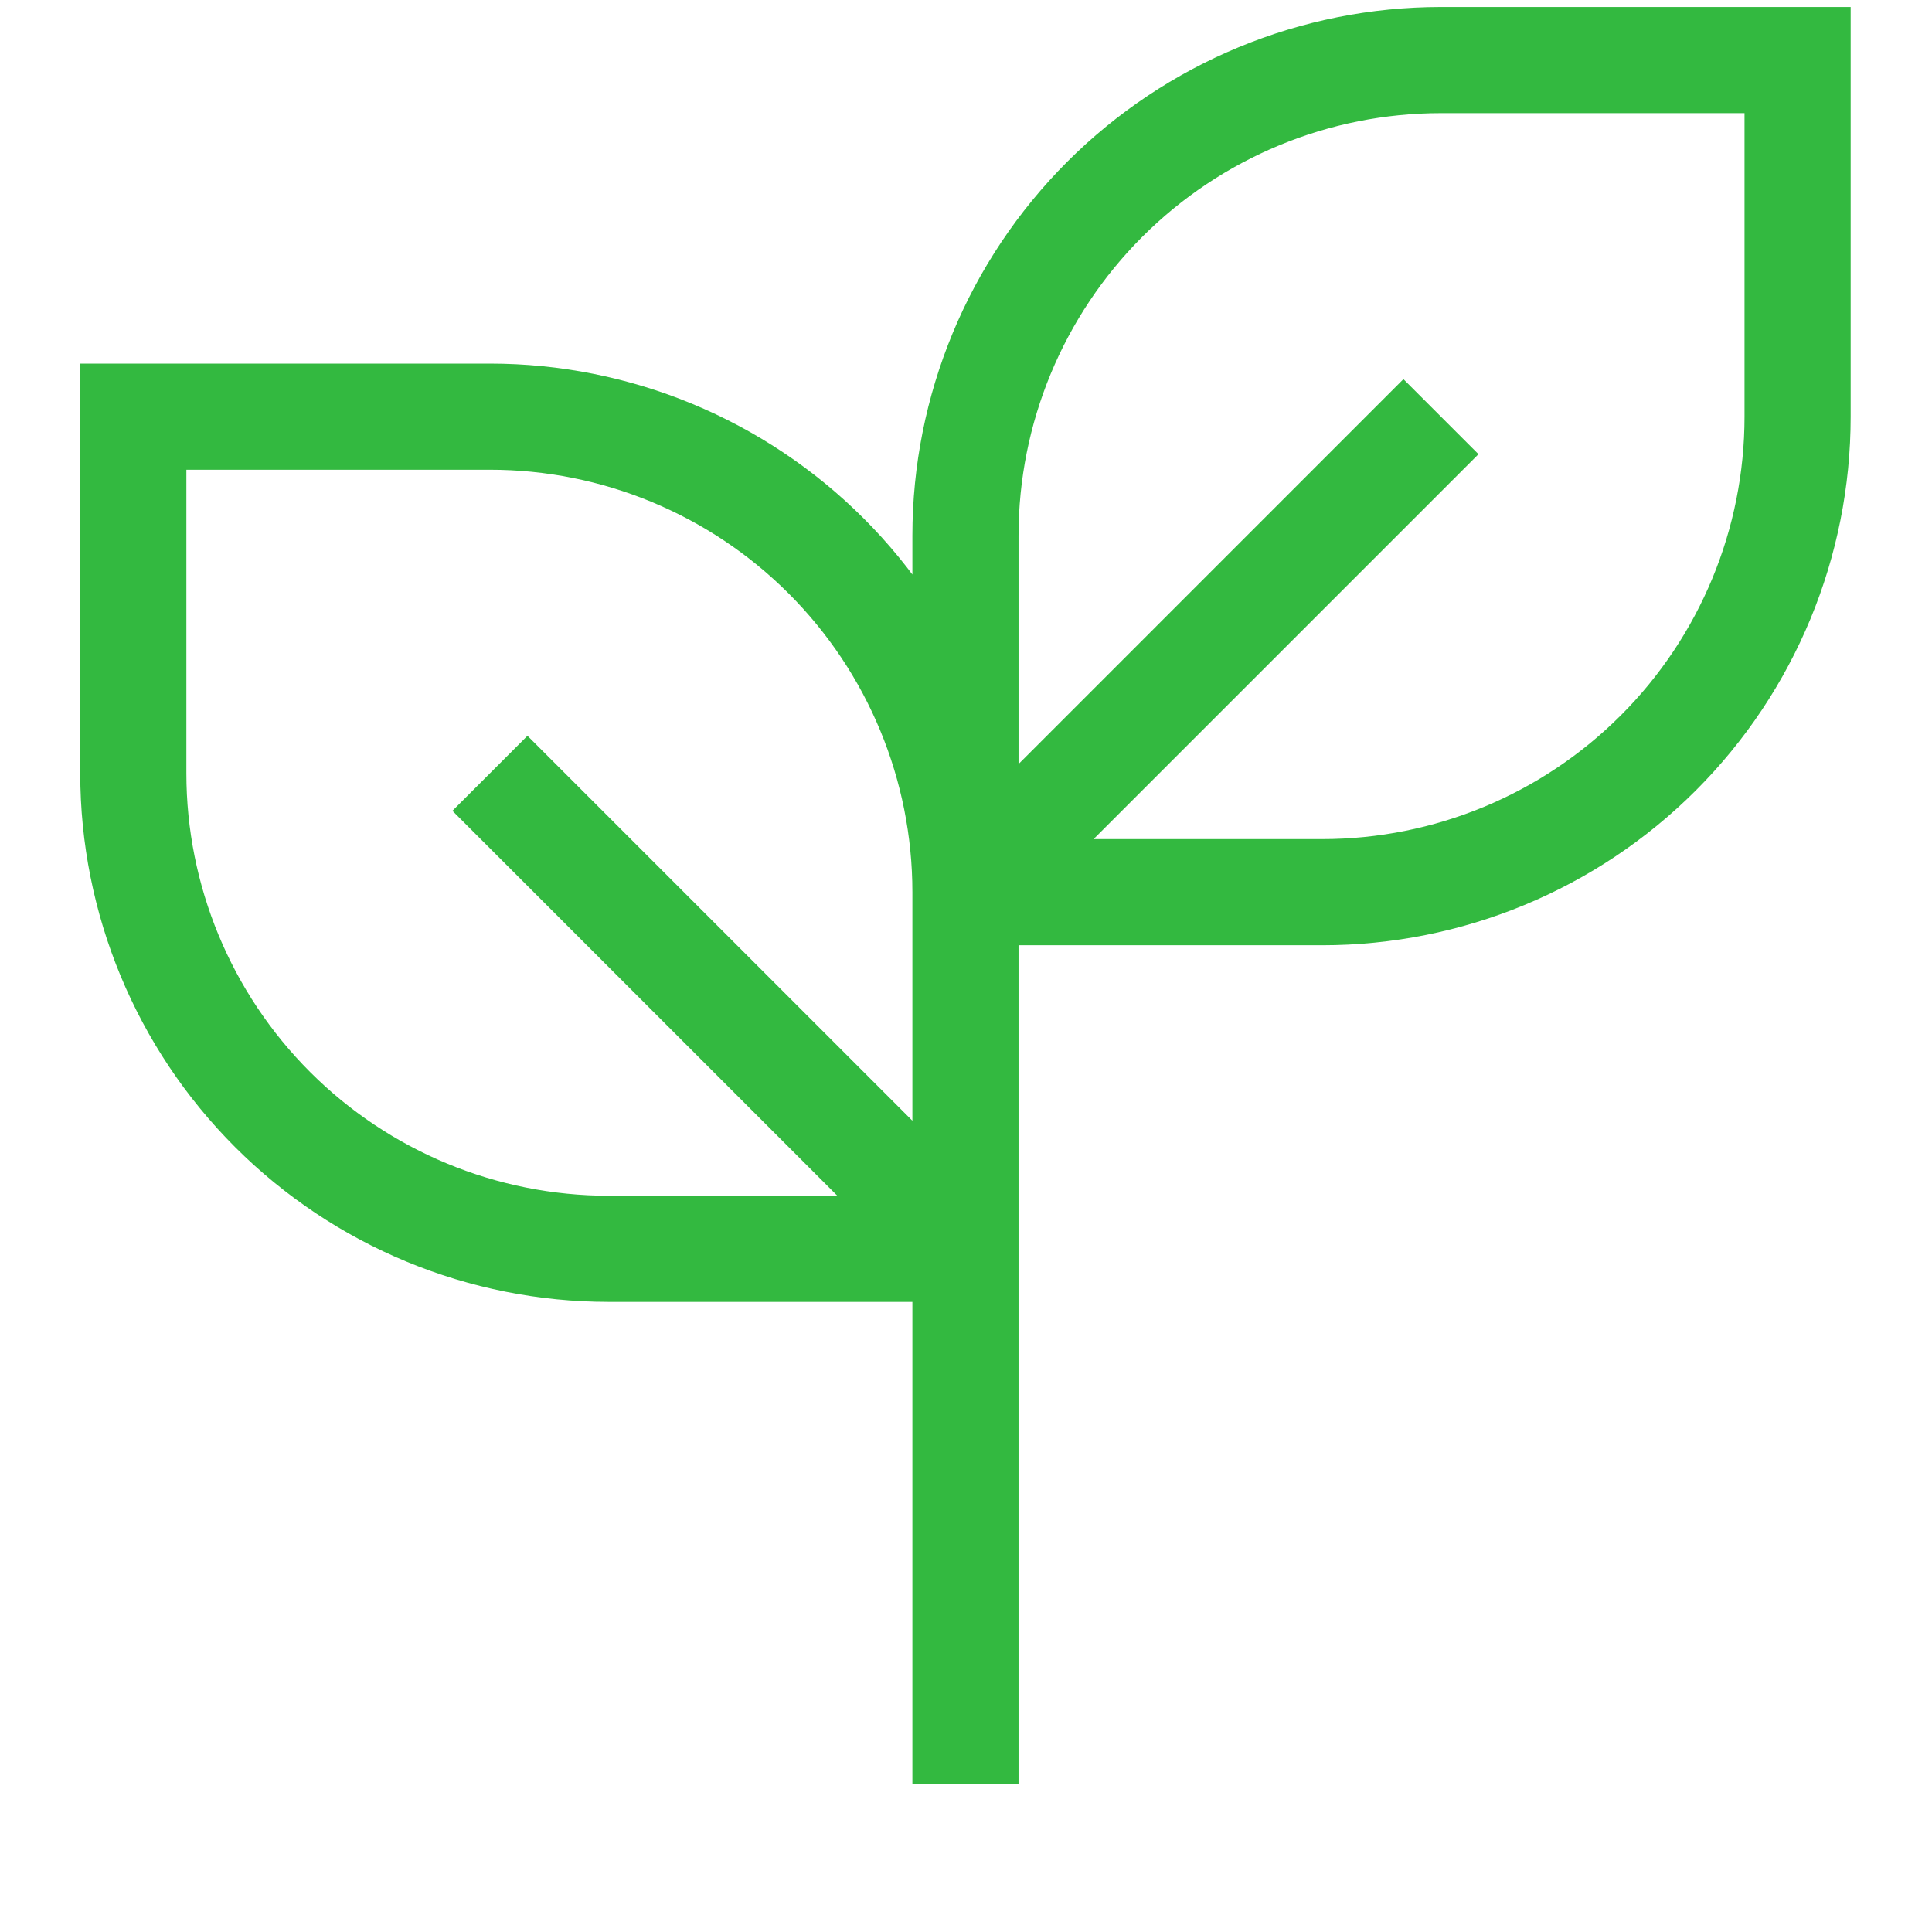 <svg width="79" height="79" viewBox="0 0 79 79" fill="none" xmlns="http://www.w3.org/2000/svg">
<g clip-path="url(#clip0_308_173)">
<g clip-path="url(#clip1_308_173)">
<path d="M39.478 72.939V34.052M39.478 36.482V51.065M39.478 36.482C39.478 31.325 37.429 26.38 33.783 22.733C30.136 19.087 25.191 17.038 20.034 17.038H5.451V31.621C5.451 36.778 7.5 41.724 11.146 45.37C14.793 49.016 19.738 51.065 24.895 51.065H39.478M39.478 36.482H54.06C59.217 36.482 64.163 34.434 67.809 30.787C71.456 27.141 73.504 22.195 73.504 17.038V2.456H58.921C53.764 2.456 48.819 4.504 45.172 8.151C41.526 11.797 39.478 16.743 39.478 21.899V36.482ZM39.478 36.482L58.921 17.038M39.478 51.065L20.034 31.621" stroke="#33B940" stroke-width="4.34"/>
</g>
</g>
<defs>
<clipPath id="clip0_308_173">
<rect width="78.883" height="78.883" fill="white"/>
</clipPath>
<clipPath id="clip1_308_173">
<rect width="72.914" height="72.914" fill="white" transform="translate(3.021 0.025)"/>
</clipPath>
</defs>
</svg>
